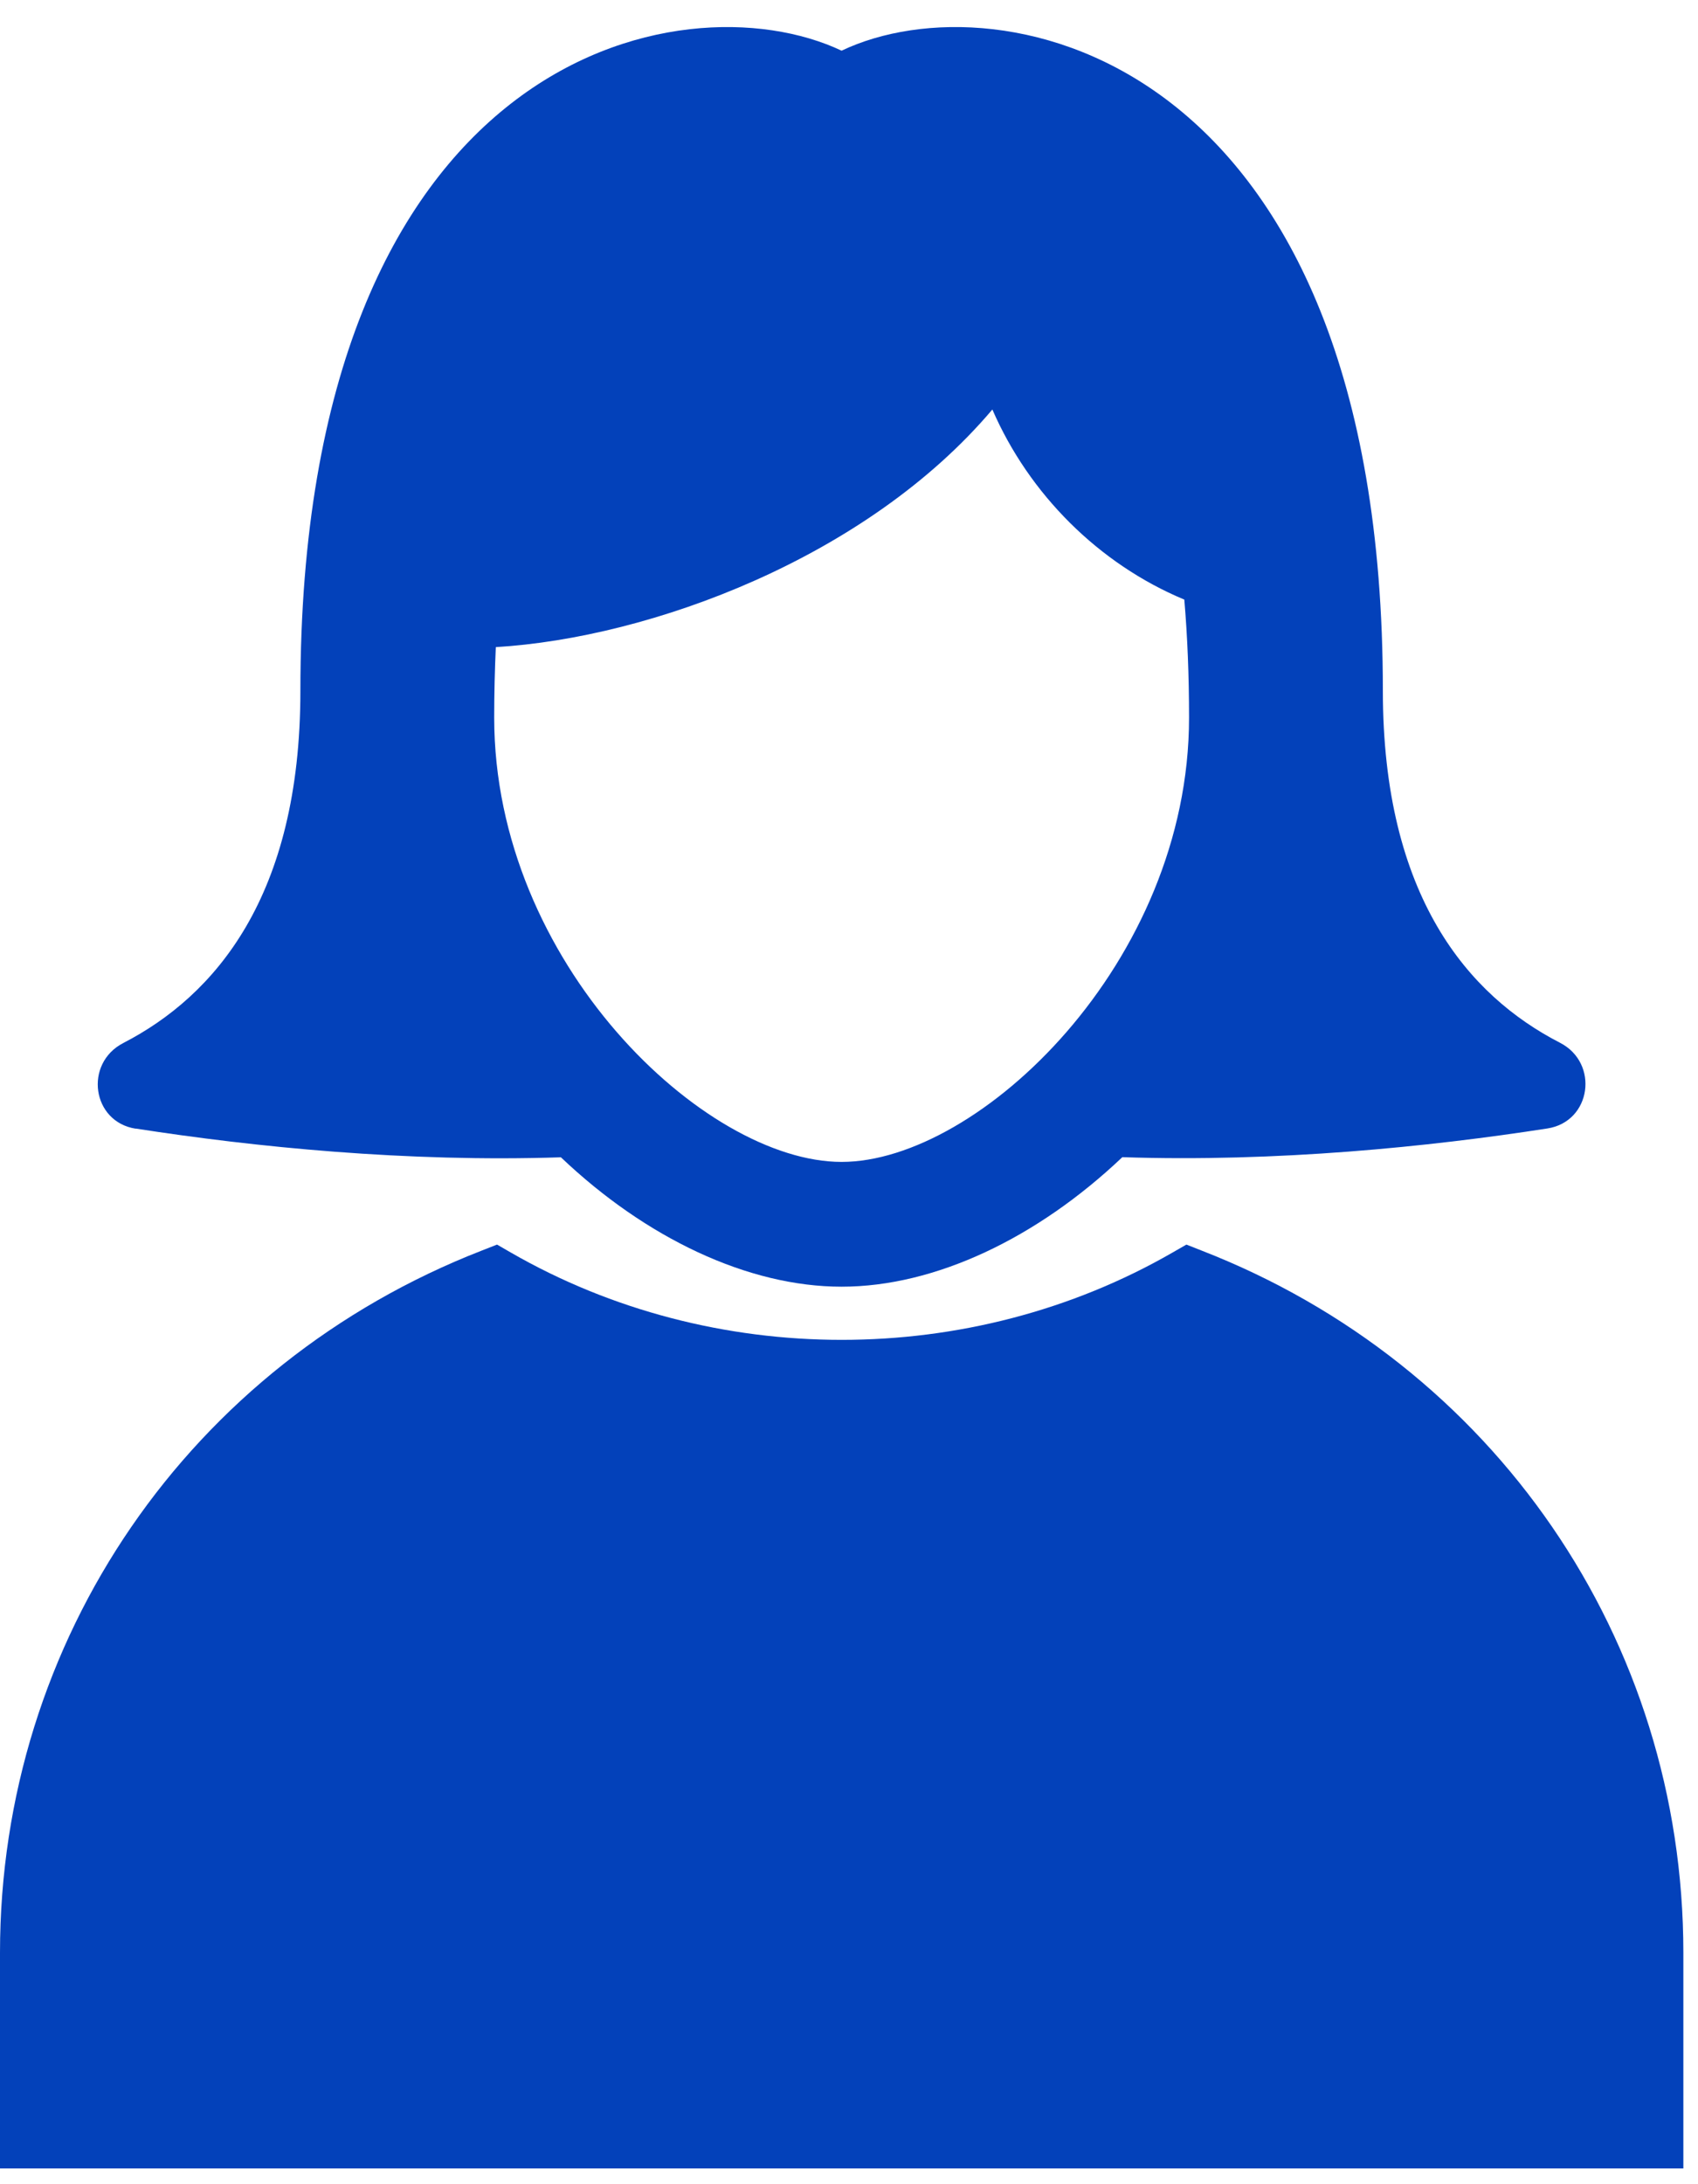 <svg width="42" height="54" viewBox="0 0 42 54" fill="none" xmlns="http://www.w3.org/2000/svg">
<path d="M41.638 48.279C41.638 40.542 36.957 33.725 29.711 30.914L29.346 30.77L29.004 30.966C24.004 33.847 17.628 33.844 12.634 30.966L12.294 30.77L11.927 30.914C4.684 33.728 0 40.545 0 48.279V53.611H41.638V48.279Z" fill="#0341BA"/>
<path d="M3.358 27.902C6.294 28.358 10.06 28.738 13.874 28.612C15.98 30.614 18.506 31.811 20.817 31.811C23.129 31.811 25.651 30.611 27.761 28.609C31.575 28.735 35.337 28.355 38.276 27.899C39.363 27.73 39.562 26.282 38.586 25.78C36.323 24.617 34.205 22.165 34.205 17.077C34.205 1.338 24.739 -0.618 20.817 1.253C16.853 -0.618 7.43 1.338 7.43 17.083C7.43 22.171 5.311 24.62 3.049 25.787C2.072 26.292 2.271 27.737 3.358 27.905V27.902ZM12.264 15.999C16.09 15.77 21.445 13.789 24.546 10.124C25.452 12.212 27.176 13.942 29.294 14.824C29.371 15.73 29.411 16.7 29.411 17.741C29.411 23.803 24.212 28.726 20.817 28.726C17.422 28.726 12.224 23.803 12.224 17.741C12.224 17.135 12.239 16.559 12.264 15.996V15.999Z" fill="#0341BA"/>
</svg>
